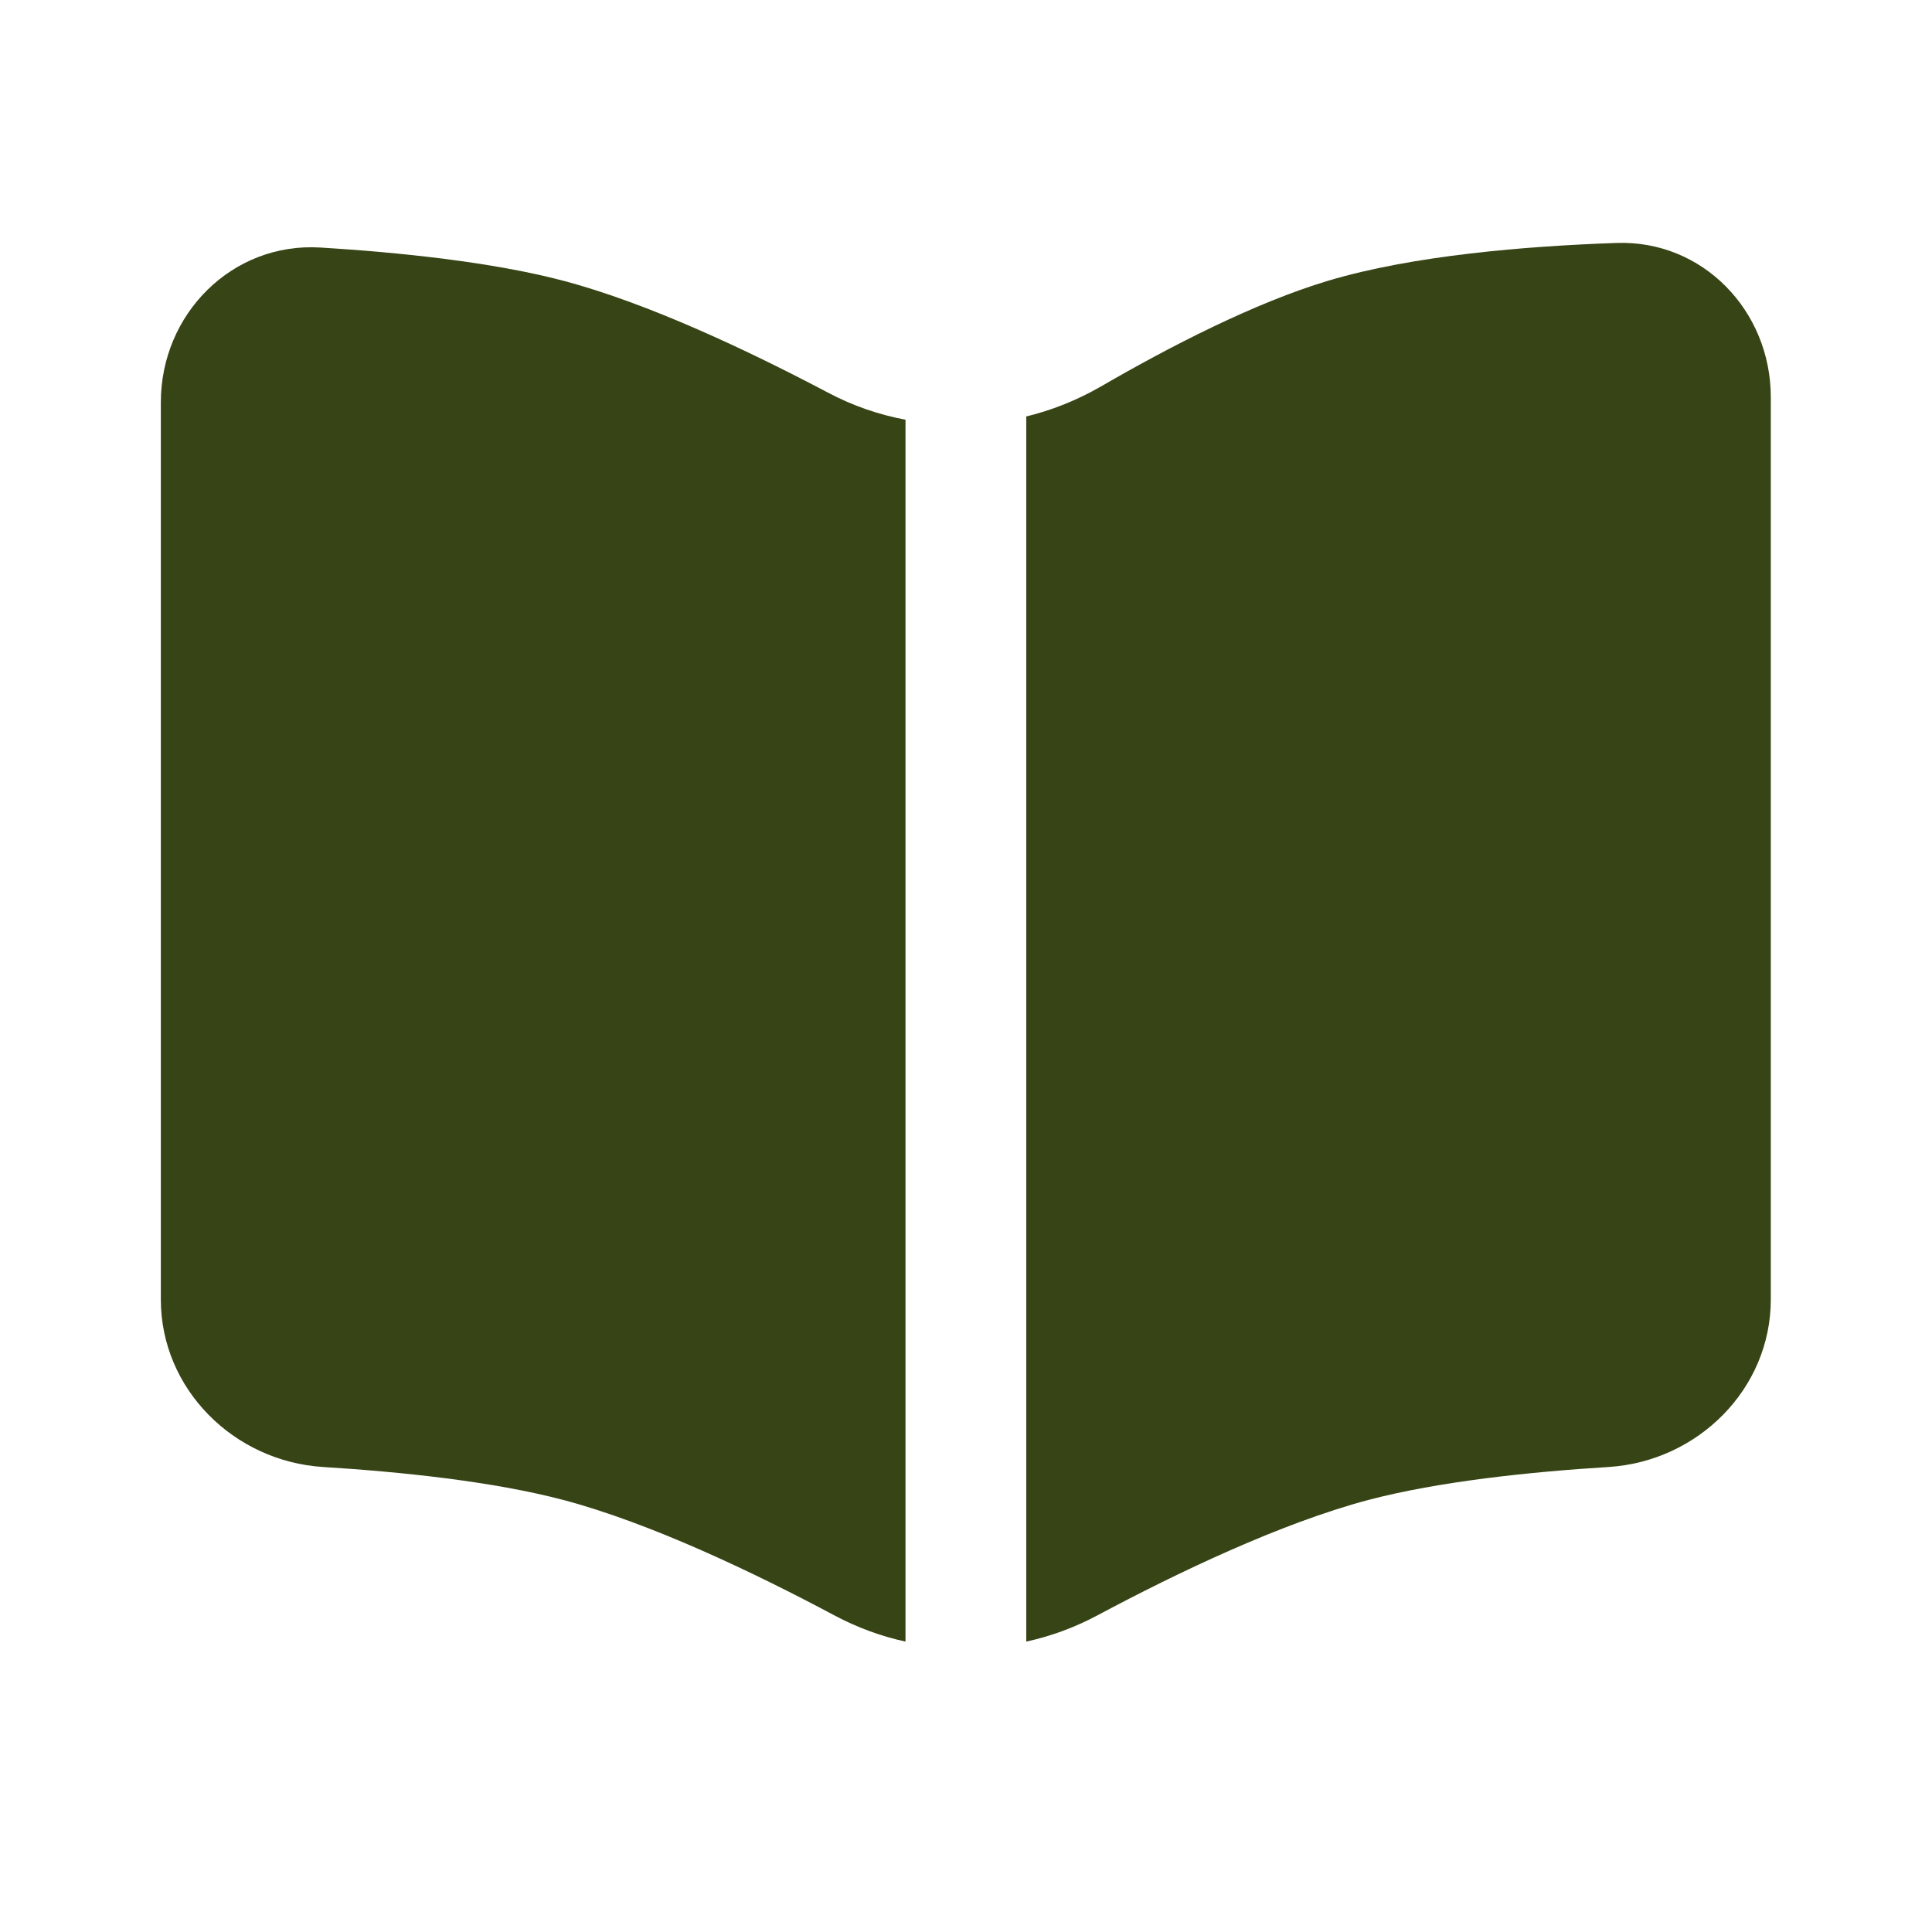 <svg width="16" height="16" viewBox="0 0 16 16" fill="none" xmlns="http://www.w3.org/2000/svg">
<path d="M1.332 10.762V3.332C1.332 2.6 1.923 2.005 2.654 2.05C3.305 2.09 4.074 2.169 4.665 2.325C5.365 2.51 6.196 2.903 6.854 3.25C7.058 3.359 7.276 3.434 7.499 3.476L7.499 13.595C7.297 13.551 7.1 13.479 6.914 13.38C6.247 13.024 5.386 12.613 4.665 12.422C4.081 12.268 3.322 12.189 2.675 12.149C1.936 12.102 1.332 11.503 1.332 10.762Z" fill="#374415"/>
<path d="M8.499 13.595C8.701 13.551 8.898 13.479 9.084 13.38C9.75 13.024 10.611 12.613 11.332 12.422C11.916 12.268 12.676 12.189 13.322 12.149C14.061 12.102 14.665 11.503 14.665 10.762V3.289C14.665 2.574 14.101 1.987 13.387 2.012C12.634 2.038 11.697 2.116 10.999 2.325C10.394 2.506 9.689 2.869 9.115 3.202C8.92 3.314 8.713 3.397 8.499 3.449L8.499 13.595Z" fill="#374415"/>
</svg>
